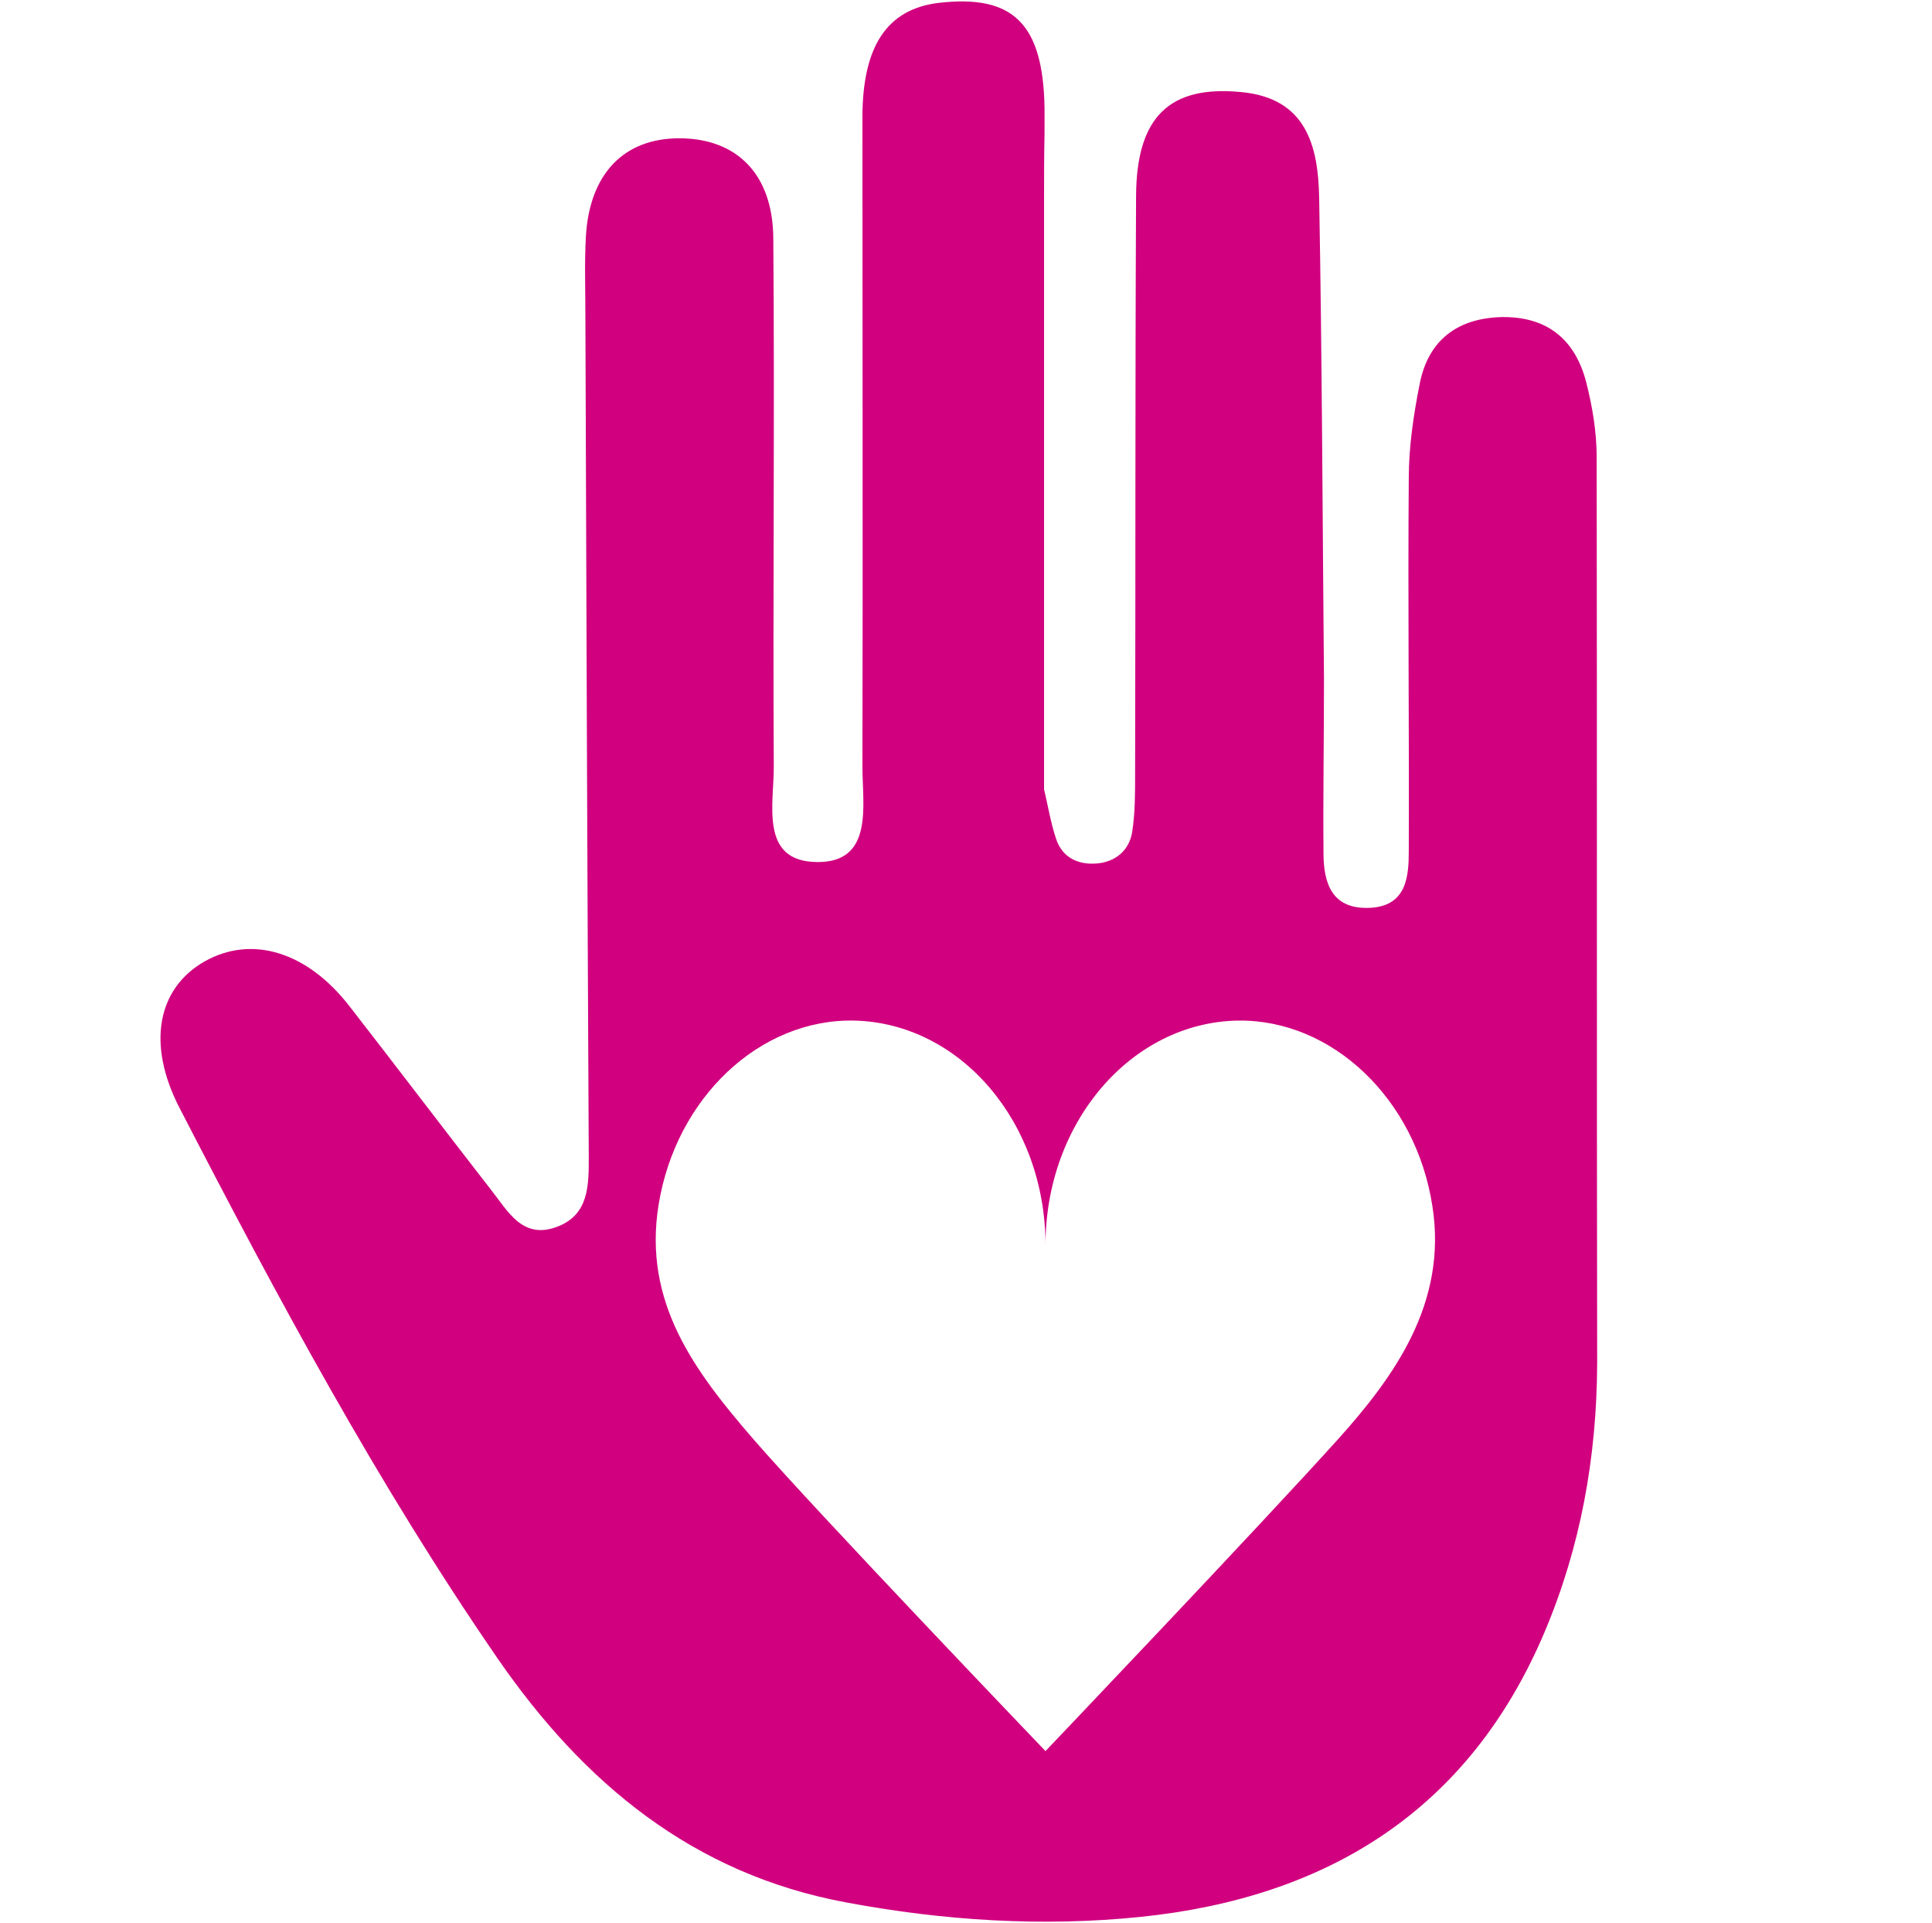 <?xml version="1.0" encoding="utf-8"?>
<!-- Generator: Adobe Illustrator 24.3.0, SVG Export Plug-In . SVG Version: 6.00 Build 0)  -->
<svg version="1.1"
	 id="Capa_1" xmlns:cc="http://creativecommons.org/ns#" xmlns:dc="http://purl.org/dc/elements/1.1/" xmlns:rdf="http://www.w3.org/1999/02/22-rdf-syntax-ns#"
	 xmlns="http://www.w3.org/2000/svg" xmlns:xlink="http://www.w3.org/1999/xlink" x="0px" y="0px" viewBox="0 0 401 399"
	 style="enable-background:new 0 0 401 399;" xml:space="preserve">
<style type="text/css">
	.st0{fill:#D1007F;}
</style>
<g>
	<defs>
		<rect id="SVGID_1_" x="139.2" y="211.3" width="161.8" height="151.7"/>
	</defs>
	<clipPath id="SVGID_2_">
		<use xlink:href="#SVGID_1_"  style="overflow:visible;"/>
	</clipPath>
</g>
<path class="st0" d="M331.4,94.9c0-5.3-0.9-10.6-2.2-15.7c-2.3-8.7-8-13.5-17.4-13.4c-9.3,0.2-15.3,4.8-17.1,13.7
	c-1.3,6.5-2.3,13.2-2.3,19.8c-0.2,25.8,0.1,51.6,0,77.4c0,5.3-0.5,11.3-8,11.7c-7.9,0.4-9.7-5-9.7-11.4c-0.1-12,0.1-24,0.1-36
	c-0.3-33.3-0.4-66.7-1-100c-0.2-10.6-2.6-20.7-16.3-21.9c-14.7-1.4-21.6,5.1-21.7,21.5c-0.2,40-0.1,80.1-0.2,120.1c0,4,0,8-0.6,11.9
	c-0.6,3.9-3.5,6.3-7.4,6.6c-3.8,0.3-7.1-1.2-8.4-5.1c-1.1-3.3-1.7-6.9-2.5-10.3c0-25.8,0-51.6,0-77.4c0-0.9,0-1.7,0-2.6
	c0-14.3,0-28.5,0-42.8c0-4.4,0-8.8,0.1-13.2c0-1.8,0-3.6,0-5.4c-0.3-17.5-6.5-23.6-22-21.8c-10.7,1.3-15.8,9-15.8,23.8
	c0,44.9,0.1,89.8,0,134.7c0,8,2.4,19.9-9.4,19.8c-12.1-0.1-8.9-12.2-9-20.1c-0.2-36.5,0.2-72.9-0.1-109.4
	c-0.1-13.2-7.5-20.6-19.3-20.7c-11.7-0.1-18.9,7.4-19.6,20.5c-0.3,5.3-0.1,10.7-0.1,16c0.2,58.3,0.4,116.5,0.7,174.8
	c0,5.9,0.1,12.1-6.6,14.6c-7.2,2.7-10.2-3.3-13.7-7.7c-9.8-12.6-19.5-25.4-29.3-38c-8.8-11.4-20.3-14.9-30.1-9.4
	c-9.7,5.5-12.2,17-5.2,30.5c20.2,39.1,41,77.9,66,114.2c17.8,25.8,40.5,44.7,72.3,50.6c20.3,3.8,40.8,5.1,61.2,3
	c38.6-4,68-22,83.7-58.9c7.6-17.9,10.9-36.5,11-55.8C331.4,220.3,331.5,157.6,331.4,94.9z M277.7,298.7
	C261.2,317,217,363.4,217,363.4s-47.6-49.7-60.6-64.7c-12.2-14.1-23-28.4-19.7-48.7c3.6-22.2,21-38.6,40.6-38.2
	c22,0.5,39.7,21.1,39.7,46.6c0-25.5,17.8-46.2,39.9-46.6c19.6-0.3,37,16.3,40.4,38.5C300.5,270.5,289.2,285.9,277.7,298.7z"/>
</svg>
